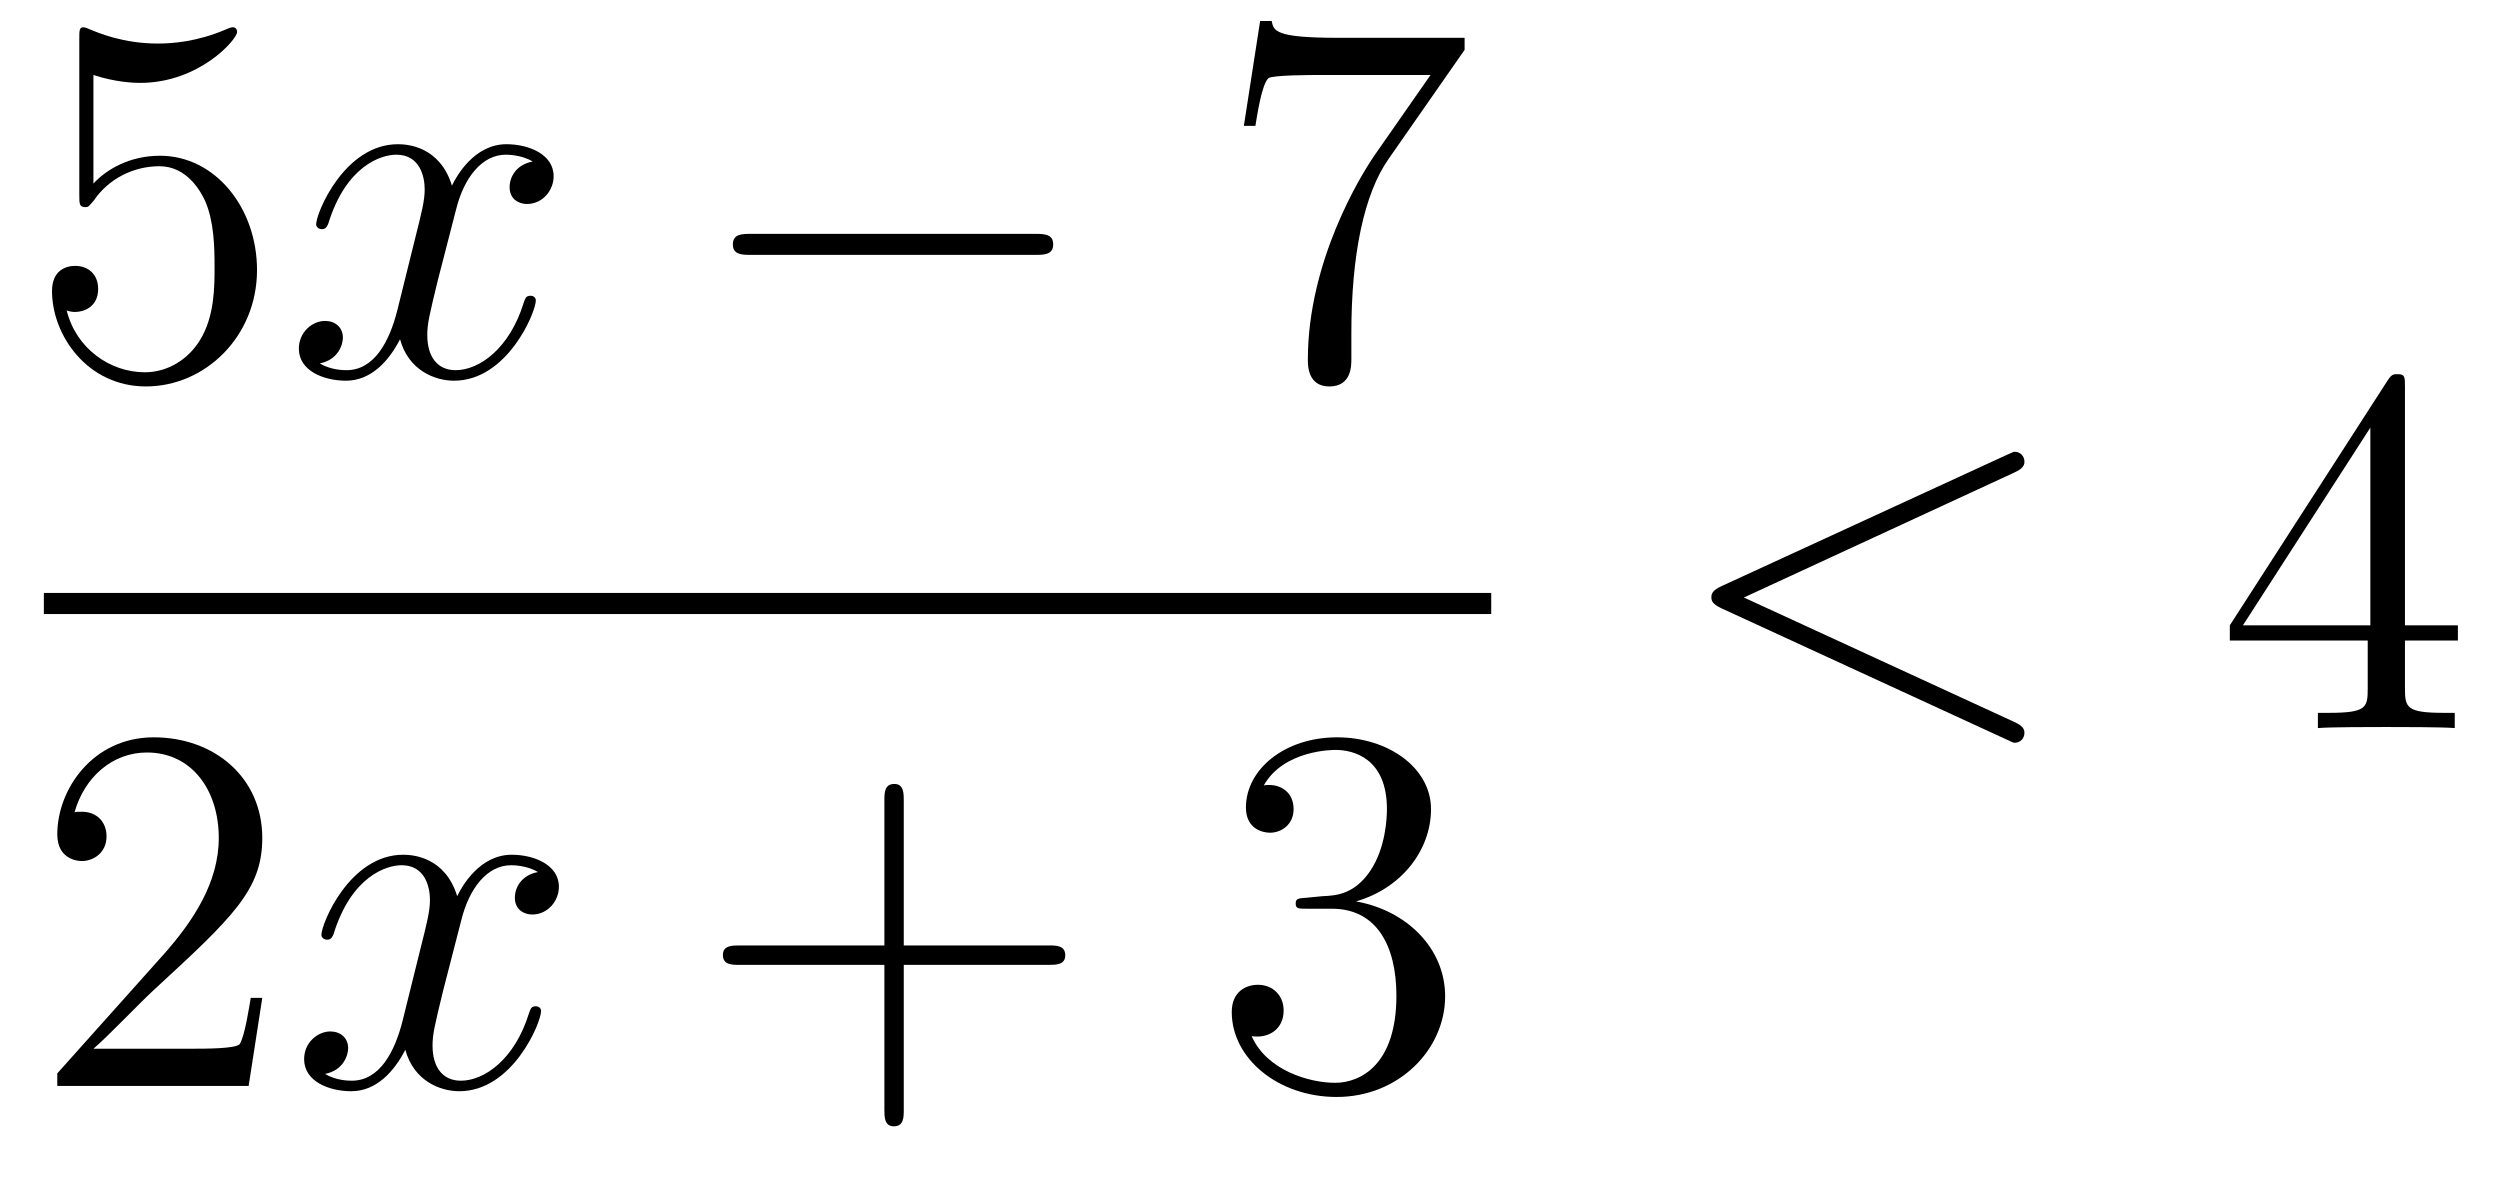 <?xml version='1.0'?>
<!-- This file was generated by dvisvgm 1.14.1 -->
<svg height='27pt' version='1.1' viewBox='0 -27 57 27' width='57pt' xmlns='http://www.w3.org/2000/svg' xmlns:xlink='http://www.w3.org/1999/xlink'>
<g id='page1'>
<g transform='matrix(1 0 0 1 -129 640)'>
<path d='M131.13 -665.29C131.644 -665.122 132.063 -665.11 132.194 -665.11C133.545 -665.11 134.406 -666.102 134.406 -666.27C134.406 -666.318 134.382 -666.378 134.31 -666.378C134.286 -666.378 134.262 -666.378 134.154 -666.33C133.485 -666.043 132.911 -666.007 132.601 -666.007C131.812 -666.007 131.25 -666.246 131.022 -666.342C130.939 -666.378 130.915 -666.378 130.903 -666.378C130.808 -666.378 130.808 -666.306 130.808 -666.114V-662.564C130.808 -662.349 130.808 -662.277 130.951 -662.277C131.011 -662.277 131.022 -662.289 131.142 -662.433C131.477 -662.923 132.039 -663.21 132.636 -663.21C133.27 -663.21 133.581 -662.624 133.676 -662.421C133.88 -661.954 133.892 -661.369 133.892 -660.914C133.892 -660.46 133.892 -659.779 133.557 -659.241C133.294 -658.811 132.828 -658.512 132.302 -658.512C131.513 -658.512 130.736 -659.05 130.52 -659.922C130.58 -659.898 130.652 -659.887 130.712 -659.887C130.915 -659.887 131.238 -660.006 131.238 -660.412C131.238 -660.747 131.011 -660.938 130.712 -660.938C130.497 -660.938 130.186 -660.831 130.186 -660.365C130.186 -659.348 130.999 -658.189 132.326 -658.189C133.676 -658.189 134.86 -659.325 134.86 -660.843C134.86 -662.265 133.903 -663.449 132.648 -663.449C131.967 -663.449 131.441 -663.15 131.13 -662.815V-665.29Z' fill-rule='evenodd'/>
<path d='M141.145 -663.317C140.763 -663.246 140.619 -662.959 140.619 -662.732C140.619 -662.445 140.846 -662.349 141.014 -662.349C141.372 -662.349 141.623 -662.66 141.623 -662.982C141.623 -663.485 141.05 -663.712 140.547 -663.712C139.818 -663.712 139.412 -662.994 139.304 -662.767C139.029 -663.664 138.288 -663.712 138.073 -663.712C136.854 -663.712 136.208 -662.146 136.208 -661.883C136.208 -661.835 136.256 -661.775 136.34 -661.775C136.435 -661.775 136.459 -661.847 136.483 -661.895C136.89 -663.222 137.691 -663.473 138.037 -663.473C138.575 -663.473 138.683 -662.971 138.683 -662.684C138.683 -662.421 138.611 -662.146 138.467 -661.572L138.061 -659.934C137.882 -659.217 137.535 -658.56 136.901 -658.56C136.842 -658.56 136.543 -658.56 136.292 -658.715C136.722 -658.799 136.818 -659.157 136.818 -659.301C136.818 -659.54 136.639 -659.683 136.411 -659.683C136.125 -659.683 135.814 -659.432 135.814 -659.05C135.814 -658.548 136.375 -658.32 136.89 -658.32C137.463 -658.32 137.87 -658.775 138.121 -659.265C138.312 -658.56 138.91 -658.32 139.352 -658.32C140.571 -658.32 141.217 -659.887 141.217 -660.149C141.217 -660.209 141.169 -660.257 141.097 -660.257C140.99 -660.257 140.978 -660.197 140.942 -660.102C140.619 -659.05 139.926 -658.56 139.388 -658.56C138.969 -658.56 138.742 -658.87 138.742 -659.36C138.742 -659.623 138.79 -659.815 138.981 -660.604L139.4 -662.229C139.579 -662.947 139.986 -663.473 140.535 -663.473C140.559 -663.473 140.894 -663.473 141.145 -663.317Z' fill-rule='evenodd'/>
<path d='M152.594 -661.189C152.798 -661.189 153.013 -661.189 153.013 -661.428C153.013 -661.668 152.798 -661.668 152.594 -661.668H146.127C145.924 -661.668 145.709 -661.668 145.709 -661.428C145.709 -661.189 145.924 -661.189 146.127 -661.189H152.594Z' fill-rule='evenodd'/>
<path d='M162.393 -665.863V-666.138H159.512C158.066 -666.138 158.042 -666.294 157.994 -666.521H157.731L157.36 -664.13H157.623C157.659 -664.345 157.767 -665.087 157.922 -665.218C158.018 -665.29 158.915 -665.29 159.082 -665.29H161.616L160.349 -663.473C160.026 -663.007 158.819 -661.046 158.819 -658.799C158.819 -658.667 158.819 -658.189 159.309 -658.189C159.811 -658.189 159.811 -658.655 159.811 -658.811V-659.408C159.811 -661.189 160.098 -662.576 160.66 -663.377L162.393 -665.863Z' fill-rule='evenodd'/>
<path d='M130 -653H163V-653.481H130'/>
<path d='M134.98 -644.248H134.717C134.681 -644.045 134.585 -643.387 134.466 -643.196C134.382 -643.089 133.701 -643.089 133.342 -643.089H131.131C131.453 -643.364 132.183 -644.129 132.493 -644.416C134.31 -646.089 134.98 -646.711 134.98 -647.894C134.98 -649.269 133.892 -650.189 132.505 -650.189C131.119 -650.189 130.306 -649.006 130.306 -647.978C130.306 -647.368 130.832 -647.368 130.868 -647.368C131.119 -647.368 131.429 -647.547 131.429 -647.93C131.429 -648.265 131.202 -648.492 130.868 -648.492C130.76 -648.492 130.736 -648.492 130.7 -648.48C130.928 -649.293 131.573 -649.843 132.35 -649.843C133.366 -649.843 133.988 -648.994 133.988 -647.894C133.988 -646.878 133.402 -645.993 132.721 -645.228L130.306 -642.527V-642.24H134.669L134.98 -644.248Z' fill-rule='evenodd'/>
<path d='M141.265 -647.117C140.883 -647.046 140.739 -646.759 140.739 -646.532C140.739 -646.245 140.966 -646.149 141.134 -646.149C141.492 -646.149 141.743 -646.46 141.743 -646.782C141.743 -647.285 141.17 -647.512 140.667 -647.512C139.938 -647.512 139.532 -646.794 139.424 -646.567C139.149 -647.464 138.408 -647.512 138.193 -647.512C136.974 -647.512 136.328 -645.946 136.328 -645.683C136.328 -645.635 136.376 -645.575 136.46 -645.575C136.555 -645.575 136.579 -645.647 136.603 -645.695C137.01 -647.022 137.811 -647.273 138.157 -647.273C138.695 -647.273 138.803 -646.771 138.803 -646.484C138.803 -646.221 138.731 -645.946 138.587 -645.372L138.181 -643.734C138.002 -643.017 137.655 -642.36 137.021 -642.36C136.962 -642.36 136.663 -642.36 136.412 -642.515C136.842 -642.599 136.938 -642.957 136.938 -643.101C136.938 -643.34 136.759 -643.483 136.531 -643.483C136.245 -643.483 135.934 -643.232 135.934 -642.85C135.934 -642.348 136.495 -642.12 137.01 -642.12C137.583 -642.12 137.99 -642.575 138.241 -643.065C138.432 -642.36 139.03 -642.12 139.472 -642.12C140.691 -642.12 141.337 -643.687 141.337 -643.949C141.337 -644.009 141.289 -644.057 141.217 -644.057C141.11 -644.057 141.098 -643.997 141.062 -643.902C140.739 -642.85 140.046 -642.36 139.508 -642.36C139.089 -642.36 138.862 -642.67 138.862 -643.16C138.862 -643.423 138.91 -643.615 139.101 -644.404L139.52 -646.029C139.699 -646.747 140.106 -647.273 140.655 -647.273C140.679 -647.273 141.014 -647.273 141.265 -647.117Z' fill-rule='evenodd'/>
<path d='M149.606 -645.001H152.906C153.073 -645.001 153.288 -645.001 153.288 -645.217C153.288 -645.444 153.085 -645.444 152.906 -645.444H149.606V-648.743C149.606 -648.91 149.606 -649.126 149.391 -649.126C149.164 -649.126 149.164 -648.922 149.164 -648.743V-645.444H145.865C145.697 -645.444 145.482 -645.444 145.482 -645.228C145.482 -645.001 145.685 -645.001 145.865 -645.001H149.164V-641.702C149.164 -641.535 149.164 -641.32 149.379 -641.32C149.606 -641.32 149.606 -641.523 149.606 -641.702V-645.001Z' fill-rule='evenodd'/>
<path d='M158.793 -646.532C158.59 -646.52 158.542 -646.507 158.542 -646.4C158.542 -646.281 158.602 -646.281 158.817 -646.281H159.367C160.383 -646.281 160.838 -645.444 160.838 -644.296C160.838 -642.73 160.025 -642.312 159.439 -642.312C158.865 -642.312 157.885 -642.587 157.538 -643.376C157.921 -643.316 158.267 -643.531 158.267 -643.961C158.267 -644.308 158.016 -644.547 157.682 -644.547C157.395 -644.547 157.084 -644.38 157.084 -643.926C157.084 -642.862 158.148 -641.989 159.475 -641.989C160.897 -641.989 161.949 -643.077 161.949 -644.284C161.949 -645.384 161.065 -646.245 159.917 -646.448C160.957 -646.747 161.627 -647.619 161.627 -648.552C161.627 -649.496 160.646 -650.189 159.487 -650.189C158.291 -650.189 157.407 -649.46 157.407 -648.588C157.407 -648.109 157.777 -648.014 157.957 -648.014C158.208 -648.014 158.494 -648.193 158.494 -648.552C158.494 -648.934 158.208 -649.102 157.945 -649.102C157.873 -649.102 157.849 -649.102 157.813 -649.09C158.267 -649.902 159.391 -649.902 159.451 -649.902C159.845 -649.902 160.622 -649.723 160.622 -648.552C160.622 -648.325 160.587 -647.655 160.24 -647.141C159.881 -646.615 159.475 -646.579 159.152 -646.567L158.793 -646.532Z' fill-rule='evenodd'/>
<path d='M174.918 -656.222C175.133 -656.317 175.157 -656.401 175.157 -656.473C175.157 -656.604 175.061 -656.7 174.93 -656.7C174.906 -656.7 174.894 -656.688 174.727 -656.616L168.259 -653.64C168.044 -653.544 168.02 -653.46 168.02 -653.388C168.02 -653.305 168.032 -653.233 168.259 -653.126L174.727 -650.149C174.882 -650.077 174.906 -650.065 174.93 -650.065C175.061 -650.065 175.157 -650.161 175.157 -650.292C175.157 -650.364 175.133 -650.448 174.918 -650.543L168.761 -653.377L174.918 -656.222Z' fill-rule='evenodd'/>
<path d='M183.833 -658.182C183.833 -658.409 183.833 -658.469 183.665 -658.469C183.57 -658.469 183.534 -658.469 183.438 -658.326L179.84 -652.743V-652.396H182.984V-651.308C182.984 -650.866 182.96 -650.747 182.087 -650.747H181.848V-650.4C182.123 -650.424 183.068 -650.424 183.402 -650.424S184.693 -650.424 184.968 -650.4V-650.747H184.729C183.868 -650.747 183.833 -650.866 183.833 -651.308V-652.396H185.04V-652.743H183.833V-658.182ZM183.044 -657.25V-652.743H180.139L183.044 -657.25Z' fill-rule='evenodd'/>
</g>
</g>
</svg>
